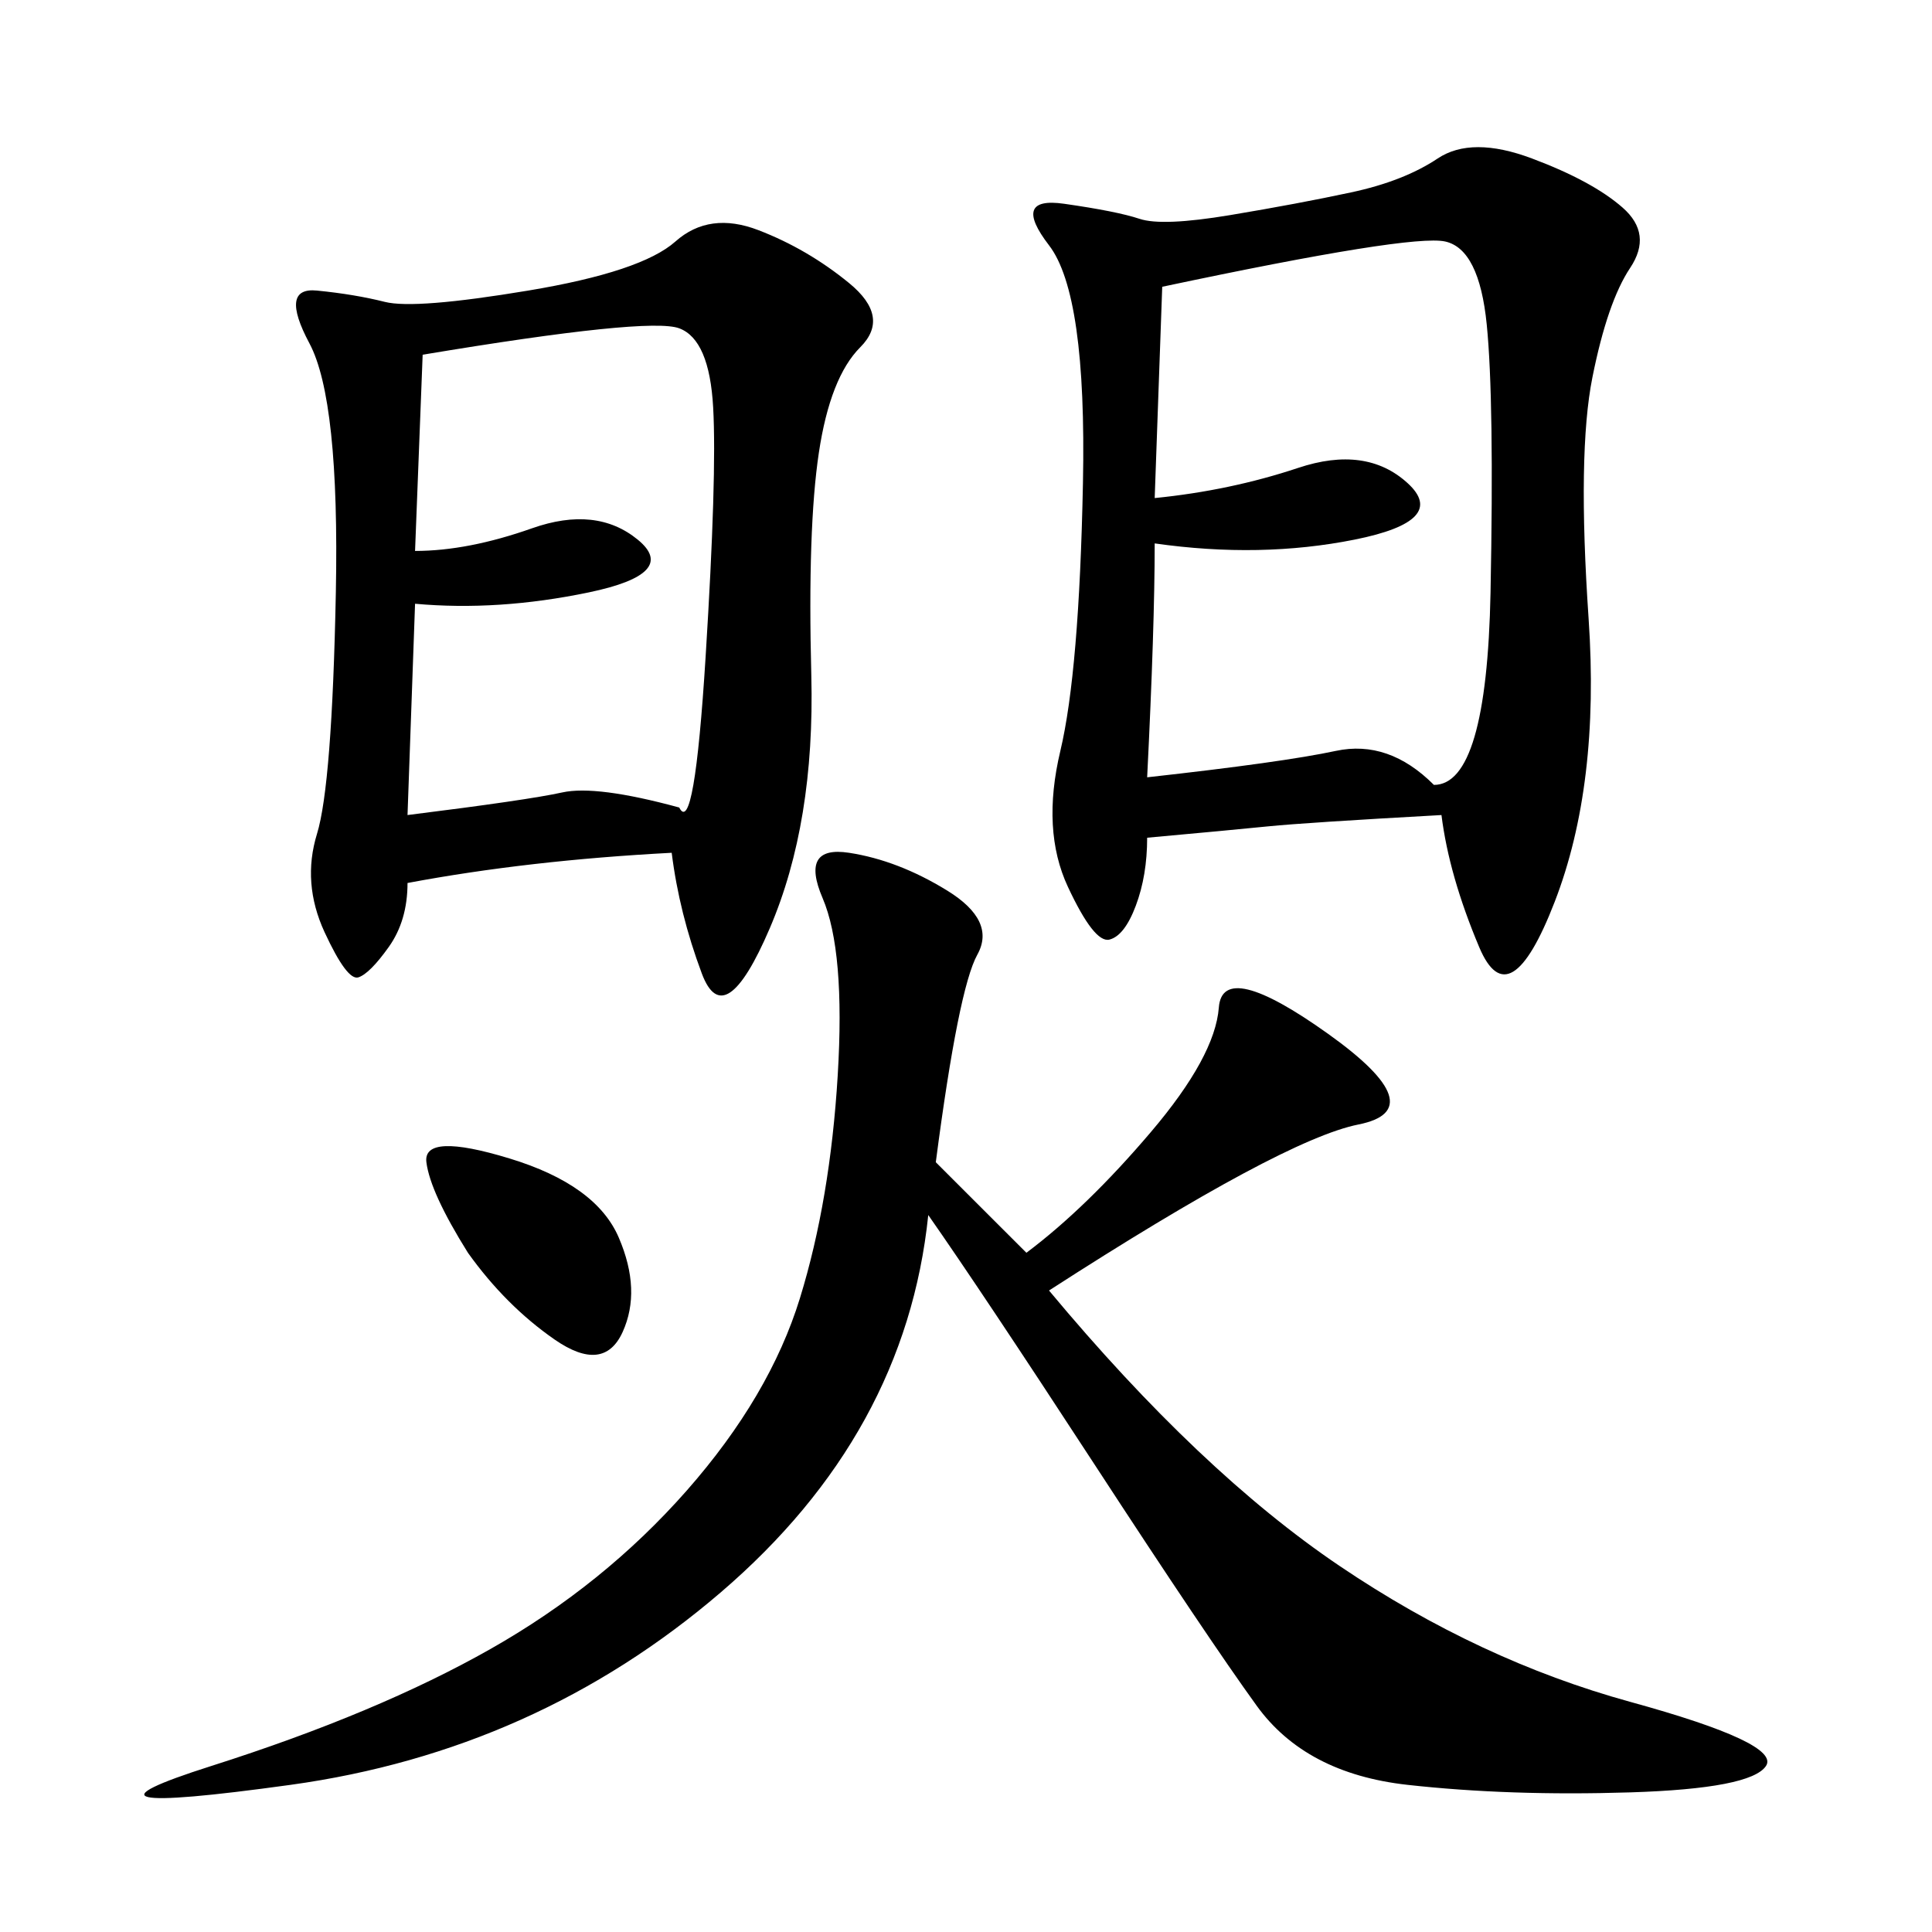 <svg xmlns="http://www.w3.org/2000/svg" xmlns:xlink="http://www.w3.org/1999/xlink" width="300" height="300"><path d="M223.83 126.56Q202.73 127.73 196.88 128.32Q191.02 128.91 178.13 130.08L178.13 130.08Q178.13 135.94 176.37 140.63Q174.61 145.31 172.27 145.90Q169.92 146.48 165.82 137.70Q161.72 128.91 164.65 116.60Q167.58 104.30 168.16 75Q168.75 45.70 162.89 38.09Q157.03 30.47 165.23 31.64Q173.44 32.81 176.95 33.98Q180.47 35.16 191.02 33.40Q201.56 31.64 209.77 29.88Q217.97 28.13 223.24 24.61Q228.52 21.09 237.89 24.61Q247.27 28.13 251.95 32.23Q256.64 36.33 253.13 41.60Q249.61 46.88 247.27 58.59Q244.92 70.31 246.68 96.09Q248.44 121.88 241.41 140.04Q234.38 158.20 229.69 147.07Q225 135.94 223.83 126.56L223.83 126.56ZM104.30 132.42Q82.03 133.59 63.28 137.11L63.28 137.11Q63.28 142.97 60.35 147.07Q57.42 151.17 55.66 151.76Q53.91 152.34 50.39 144.73Q46.88 137.11 49.22 129.49Q51.56 121.88 52.15 91.99Q52.73 62.11 48.05 53.32Q43.36 44.53 49.22 45.12Q55.08 45.70 59.77 46.88Q64.45 48.05 82.03 45.12Q99.61 42.19 104.88 37.50Q110.16 32.81 117.77 35.74Q125.39 38.67 131.84 43.95Q138.28 49.22 133.59 53.91Q128.91 58.59 127.15 70.31Q125.39 82.03 125.98 104.88Q126.56 127.73 119.53 144.14Q112.50 160.55 108.98 151.17Q105.47 141.80 104.30 132.42L104.30 132.42ZM145.31 180.47L159.38 194.53Q168.75 187.50 178.71 175.78Q188.67 164.06 189.26 156.45Q189.84 148.83 206.25 160.55Q222.66 172.27 210.94 174.61Q199.22 176.95 162.89 200.39L162.89 200.39Q186.33 228.52 208.01 243.16Q229.69 257.81 253.13 264.26Q276.56 270.70 274.22 274.22Q271.88 277.73 253.13 278.32Q234.38 278.91 218.55 277.15Q202.73 275.39 195.12 264.84Q187.50 254.30 169.92 227.34Q152.34 200.39 144.14 188.67L144.14 188.67Q140.63 222.66 111.91 247.27Q83.20 271.88 45.12 277.15Q7.03 282.42 32.81 274.22Q58.59 266.02 76.17 256.05Q93.75 246.09 106.64 231.45Q119.53 216.80 124.22 201.56Q128.91 186.33 130.08 166.99Q131.25 147.66 127.73 139.45Q124.22 131.25 131.84 132.42Q139.45 133.59 147.07 138.28Q154.69 142.97 151.76 148.24Q148.83 153.52 145.31 180.47L145.31 180.47ZM179.30 84.38Q179.30 97.27 178.13 120.70L178.13 120.70Q199.22 118.36 207.42 116.60Q215.63 114.84 222.66 121.88L222.66 121.88Q230.86 121.88 231.45 91.99Q232.03 62.11 230.86 50.39Q229.69 38.67 224.41 37.50Q219.14 36.33 180.47 44.53L180.47 44.53L179.30 77.34Q191.02 76.17 201.56 72.66Q212.11 69.14 218.55 75Q225 80.86 210.35 83.79Q195.70 86.72 179.30 84.38L179.30 84.38ZM64.45 93.75L63.28 126.56Q82.03 124.22 87.30 123.05Q92.58 121.88 105.47 125.39L105.47 125.39Q107.81 130.08 109.57 101.95Q111.33 73.83 110.74 63.28Q110.16 52.73 105.47 50.98Q100.78 49.22 65.63 55.08L65.63 55.08L64.45 85.55Q72.66 85.55 82.62 82.03Q92.58 78.52 99.02 83.79Q105.47 89.06 91.41 91.99Q77.34 94.92 64.45 93.75L64.45 93.75ZM72.66 194.53Q66.80 185.16 66.21 180.47Q65.63 175.78 79.10 179.88Q92.58 183.98 96.09 192.19Q99.61 200.39 96.68 206.84Q93.75 213.28 86.13 208.01Q78.52 202.73 72.66 194.53L72.66 194.53Z"/></svg>
